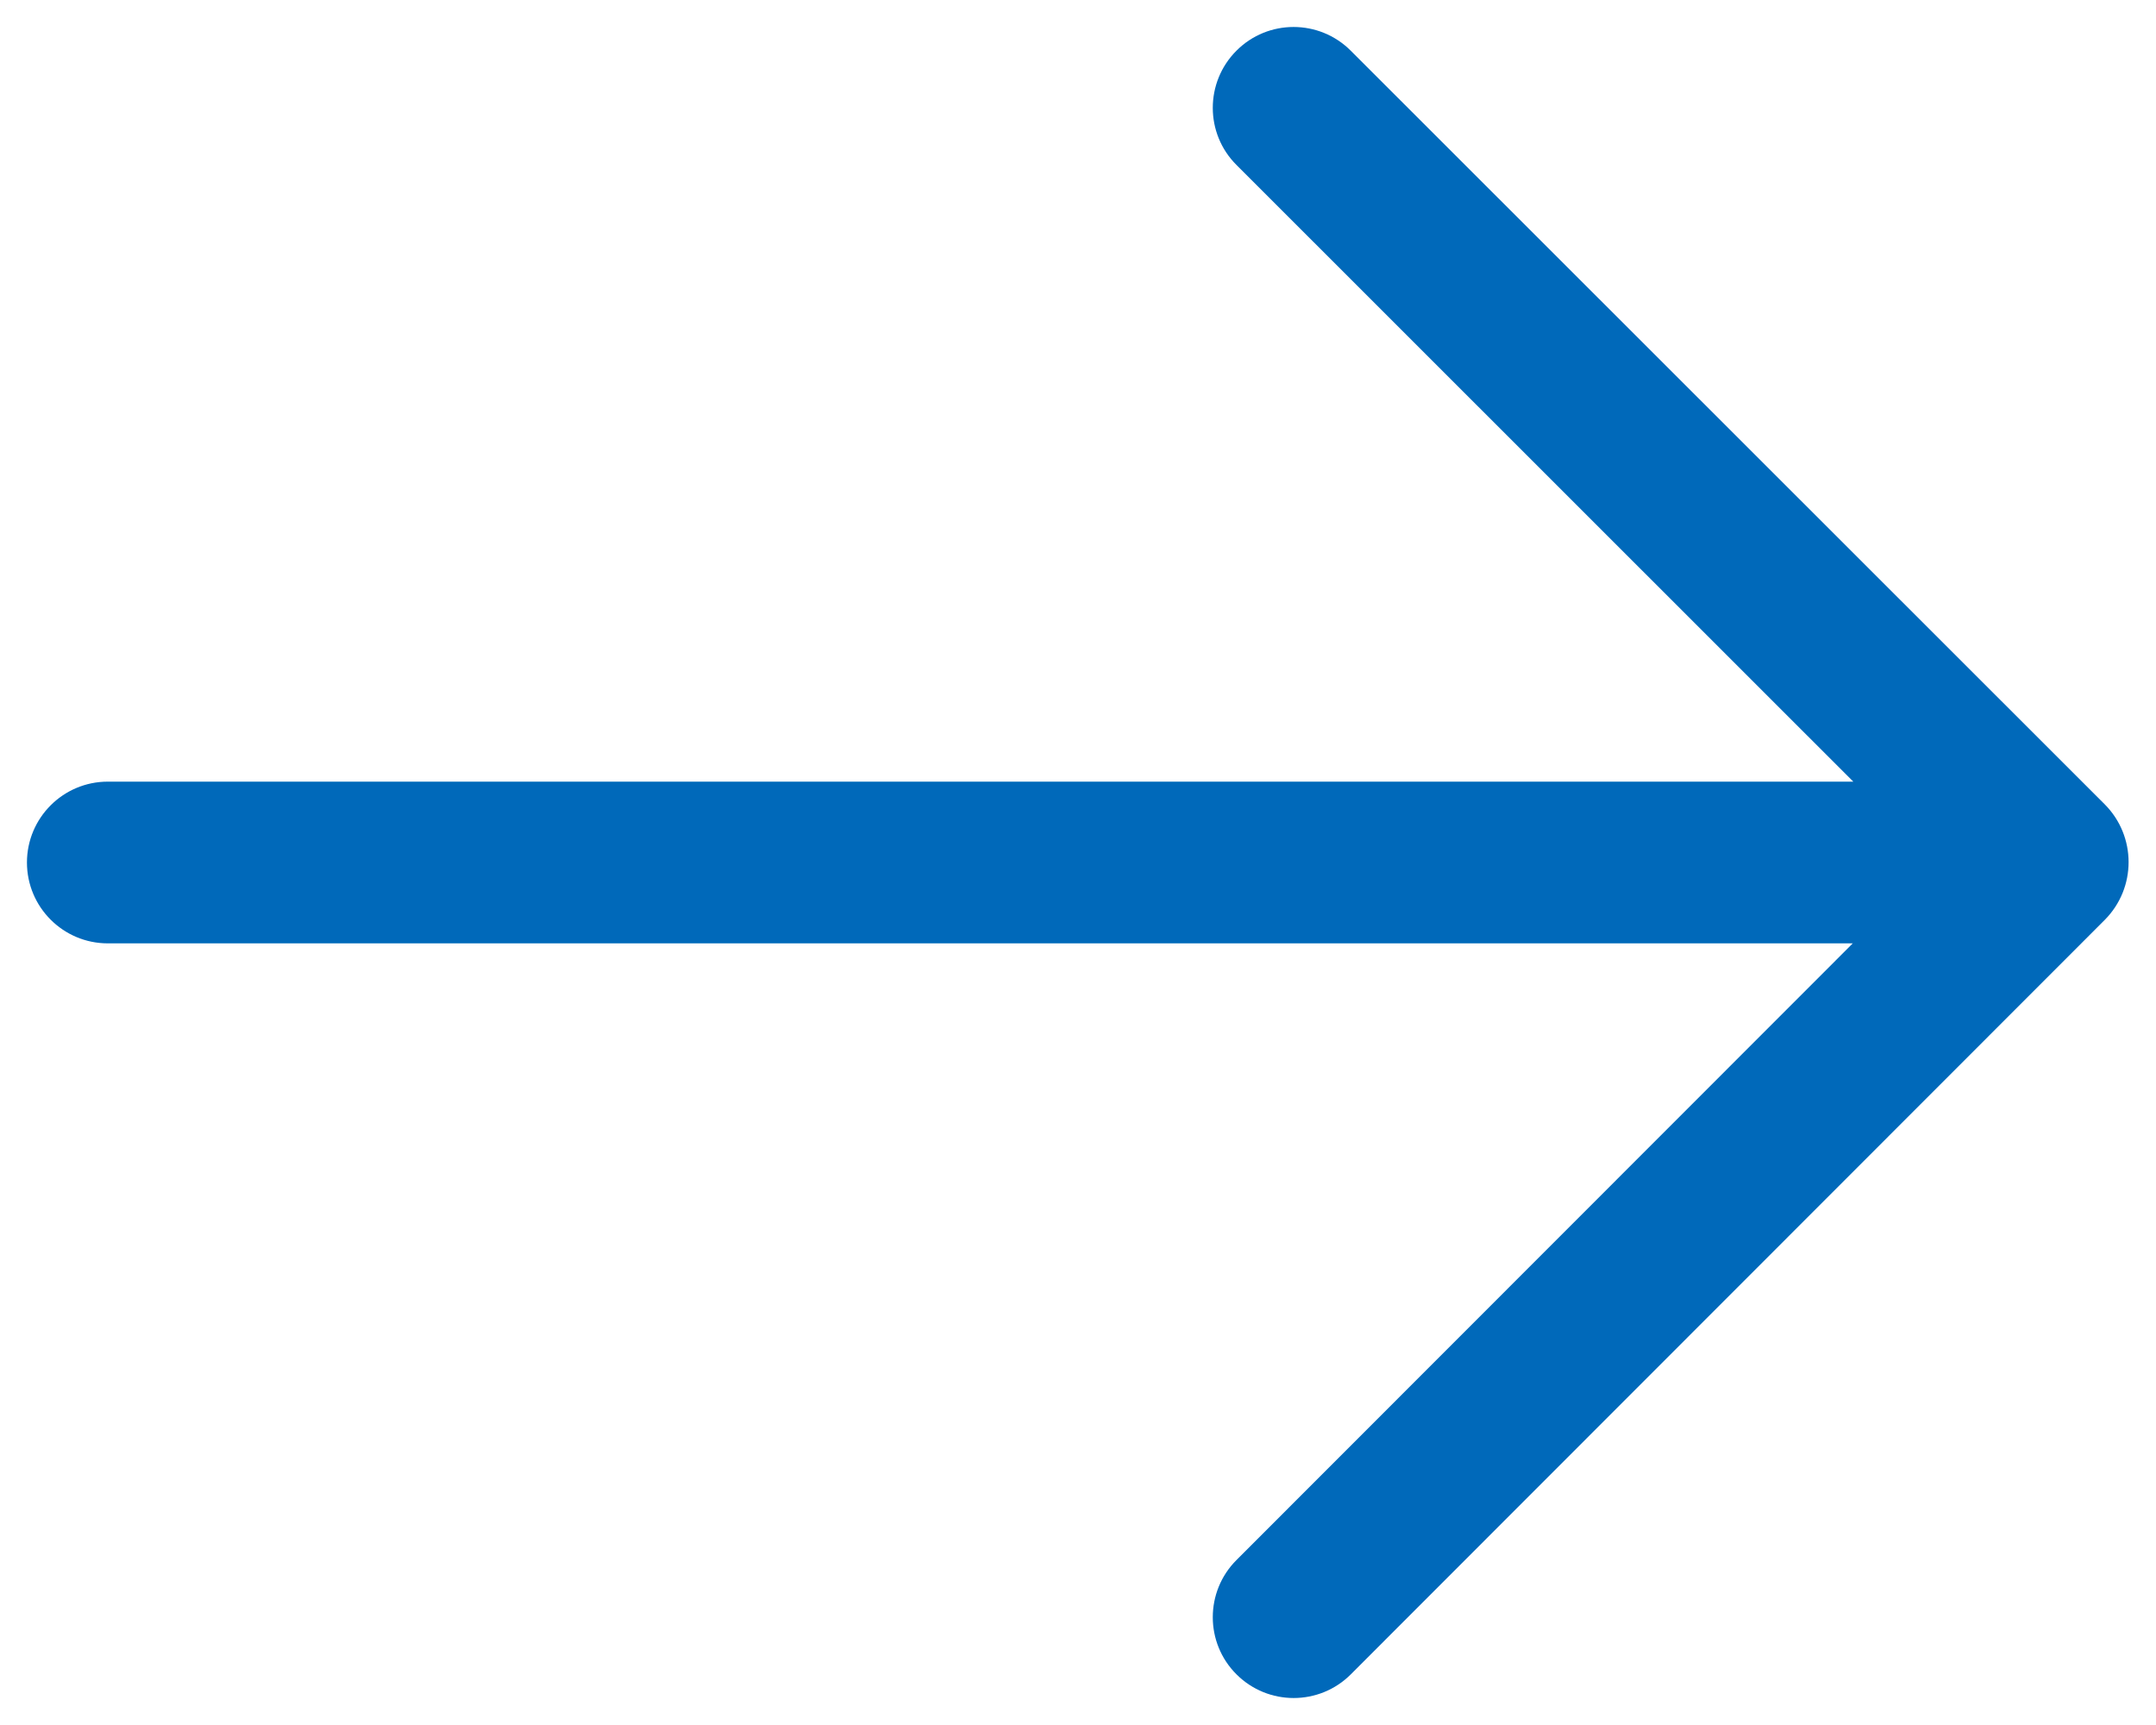 <svg xmlns="http://www.w3.org/2000/svg" width="20" height="16" viewBox="0 0 20 16" fill="none">
  <path fill-rule="evenodd" clip-rule="evenodd" d="M12.53 0.47C12.237 0.177 11.762 0.177 11.47 0.47C11.177 0.763 11.177 1.238 11.47 1.53L17.192 7.25H1C0.586 7.25 0.25 7.586 0.25 8C0.25 8.414 0.586 8.75 1 8.75H17.187L11.47 14.47C11.177 14.763 11.177 15.238 11.47 15.53C11.763 15.823 12.238 15.823 12.531 15.53L19.523 8.534C19.82 8.237 19.82 7.756 19.523 7.459L12.53 0.47Z" fill="#0069BA"/>
</svg>